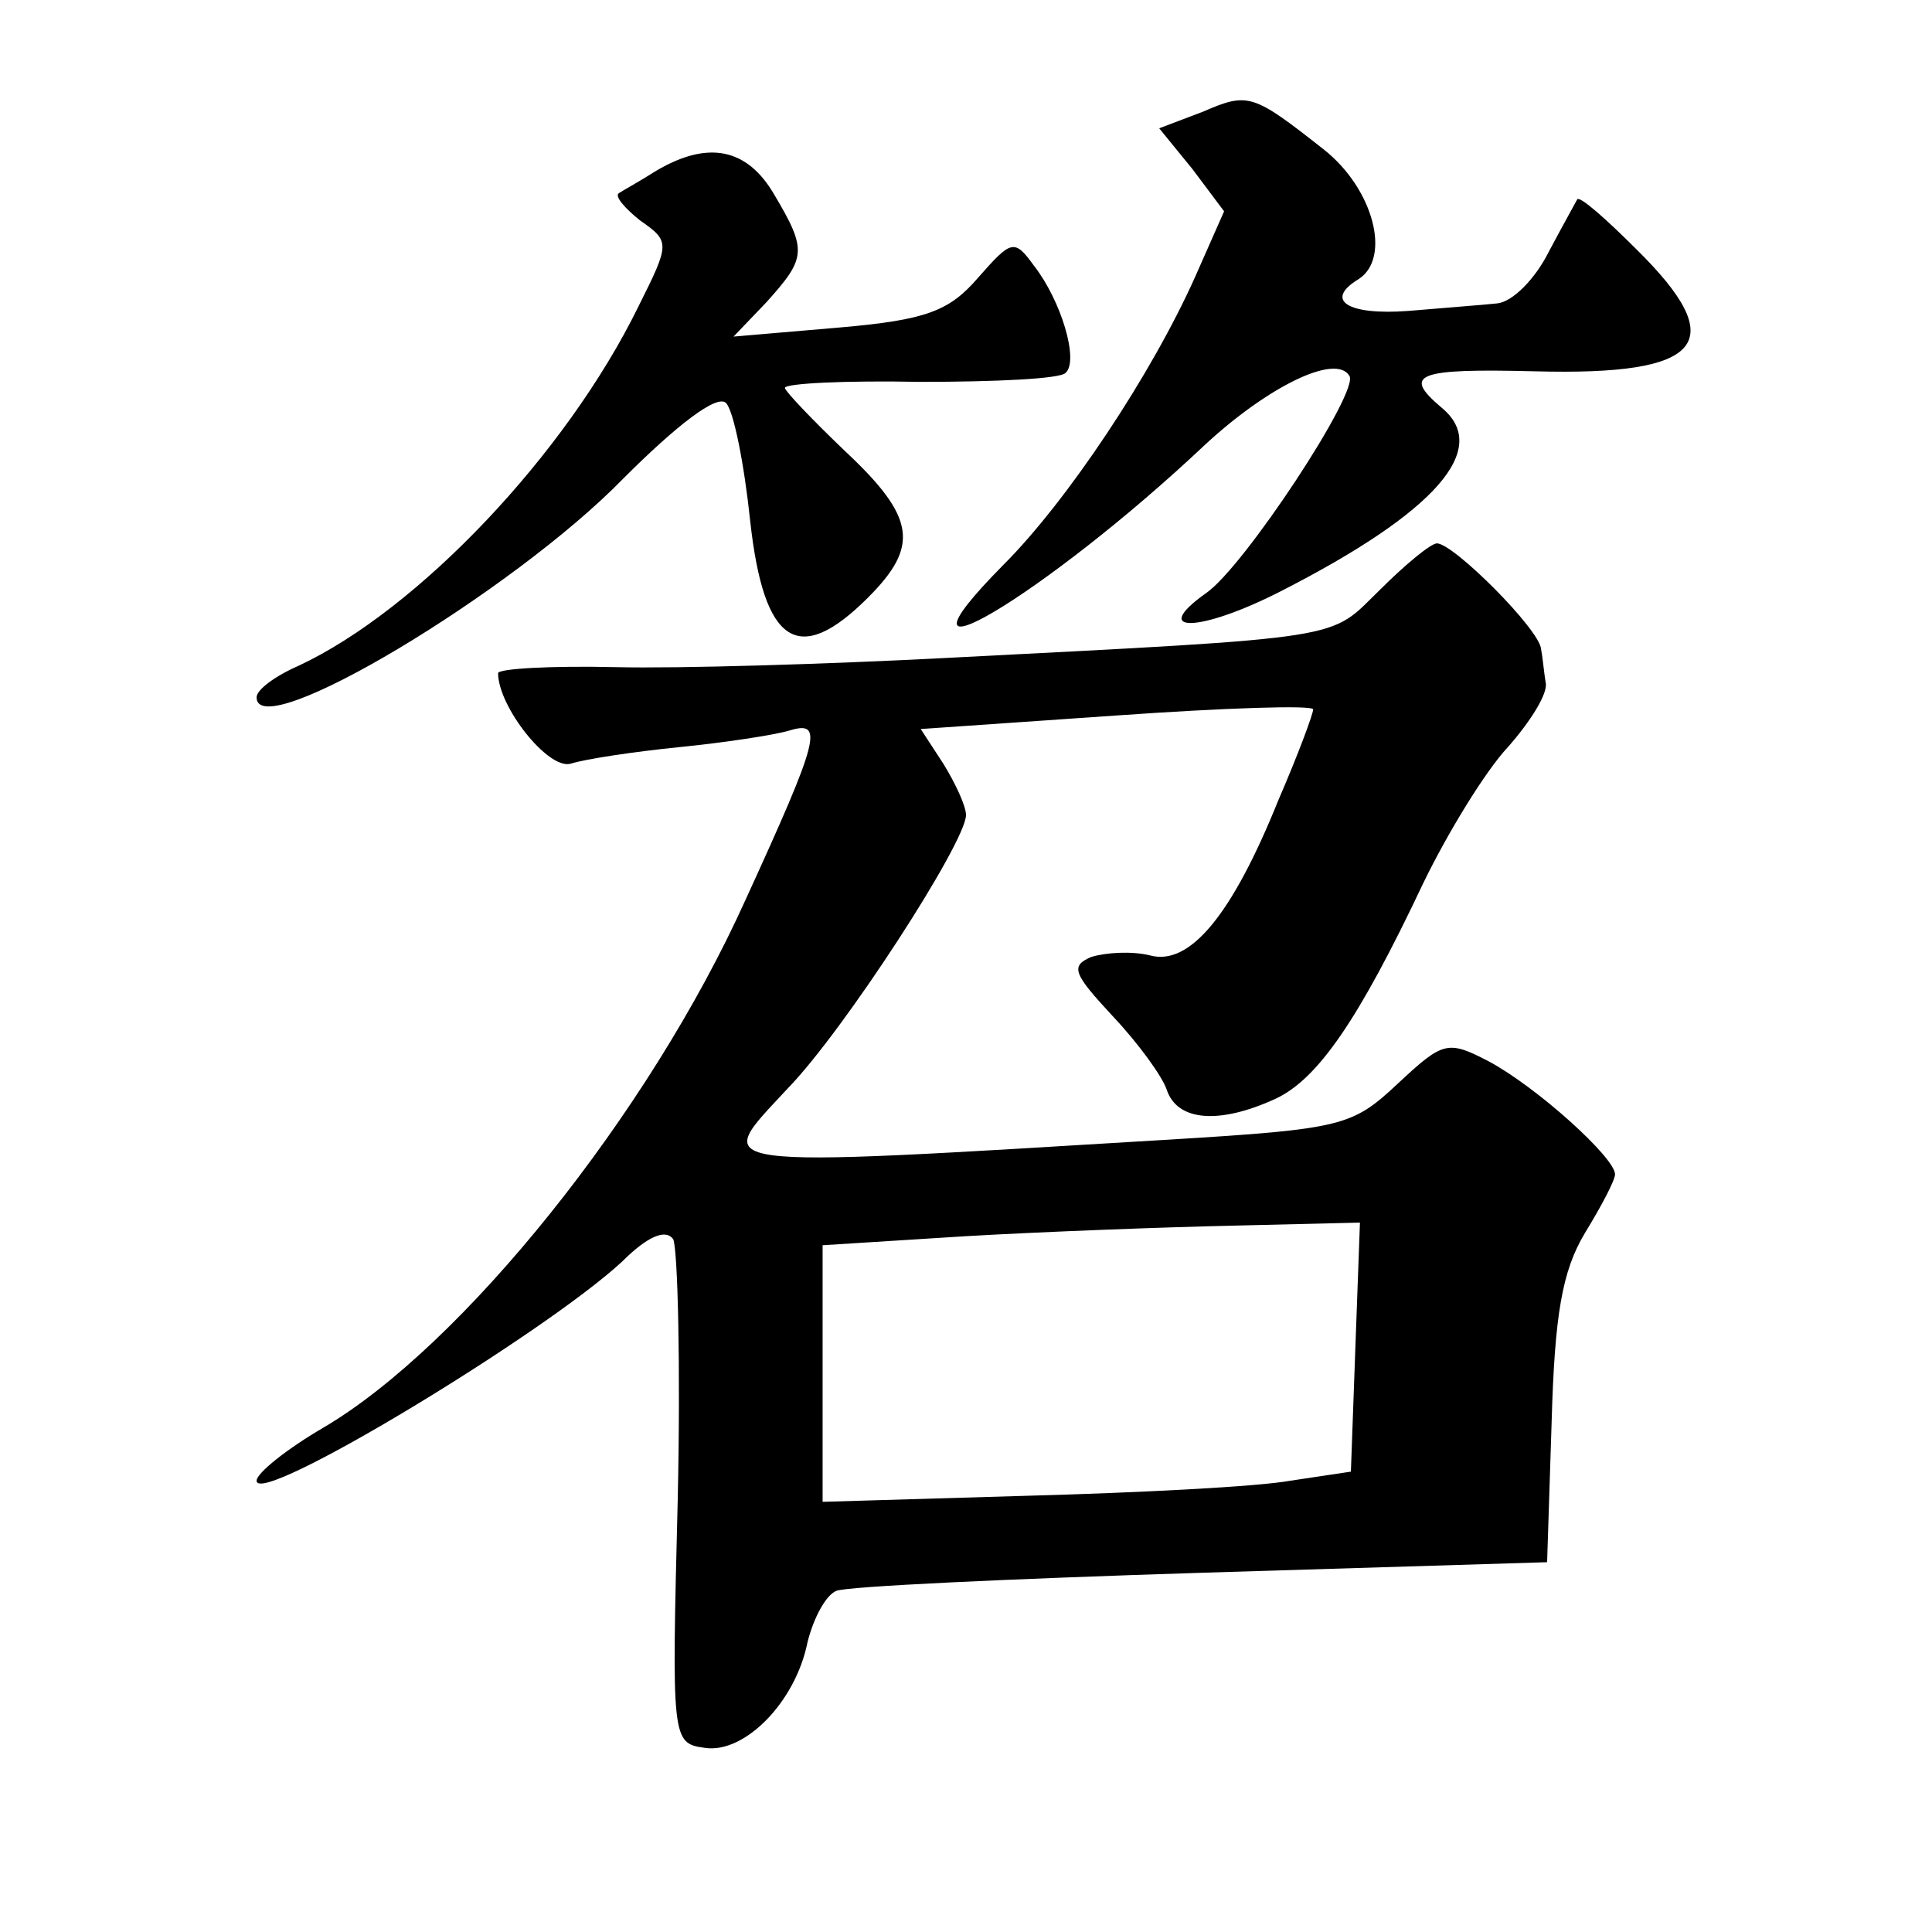 <?xml version="1.0" standalone="no"?>
<!DOCTYPE svg PUBLIC "-//W3C//DTD SVG 20010904//EN"
 "http://www.w3.org/TR/2001/REC-SVG-20010904/DTD/svg10.dtd">
<svg version="1.0" xmlns="http://www.w3.org/2000/svg"
 width="128pt" height="128pt" viewBox="0 0 128 128"
 preserveAspectRatio="xMidYMid meet">
<g transform="translate(0,128) scale(0.1,-0.1)"
fill="#0" stroke="none">
<path d="M797 1206 l-29 -11 22 -27 21 -28 -19 -43 c-29 -65 -85 -149 -127 -191
-88 -89 28 -20 133 79 42 39 87 61 96 46 7 -10 -70 -127 -95 -144 -38 -27 -4 -26
49 1 104 53 140 95 107 122 -26 22 -17 26 62 24 112 -3 130 19 67 81 -20 20 -37
35 -39 33 -1 -2 -10 -18 -19 -35 -9 -18 -24 -33 -34 -34 -9 -1 -36 -3 -59 -5 -40
-3 -56 7 -33 21 22 14 10 60 -23 86 -47 37 -50 38 -80 25z M435 1167 c-11 -7 -22
-13 -25 -15 -3 -2 4 -10 14 -18 20 -14 20 -15 -1 -57 -48 -98 -146 -201 -225 -238
-16 -7 -28 -16 -28 -21 0 -32 170 70 243 145 35 35 62 56 68 50 5 -5 12 -40 16
-78 9 -82 32 -97 78 -51 34 34 32 53 -15 97 -22 21 -40 40 -40 42 0 3 40 5 90 4
49 0 93 2 96 6 9 8 -3 48 -21 71 -13 18 -15 17 -37 -8 -19 -22 -34 -28 -92 -33
l-70 -6 22 23 c26 29 27 34 5 71 -18 31 -44 36 -78 16z M914 889 c-34 -33 -17 -31
-289 -45 -77 -4 -175 -7 -217 -6 -43 1 -78 -1 -78 -4 0 -22 33 -64 48 -60 9 3 42
8 72 11 30 3 63 8 73 11 23 7 20 -5 -29 -112 -64 -142 -188 -296 -280 -350 -24
-14 -44 -30 -44 -35 0 -18 190 97 242 145 17 17 29 22 34 15 3 -6 5 -84 3 -173
-4 -159 -4 -161 18 -164 26 -4 60 30 68 70 4 16 12 31 19 34 7 3 115 8 242 12 l229
7 3 93 c2 71 7 100 22 125 11 18 20 35 20 39 0 11 -52 58 -84 75 -27 14 -30 13
-60 -15 -30 -28 -36 -30 -151 -37 -315 -19 -303 -20 -253 34 37 38 118 163 118
181 0 6 -7 21 -15 34 l-15 23 130 9 c71 5 130 7 130 4 0 -3 -10 -30 -23 -60 -31
-77 -59 -110 -85 -103 -12 3 -29 2 -39 -1 -14 -6 -12 -11 14 -39 17 -18 33 -40
36 -49 7 -21 35 -23 72 -6 28 13 55 52 98 143 16 33 41 74 56 90 15 17 27 36 25
43 -1 6 -2 17 -3 22 -1 13 -58 70 -69 70 -4 0 -21 -14 -38 -31z m-16 -501 l-3 -83
-40 -6 c-22 -4 -101 -8 -175 -10 l-135 -4 0 85 0 85 95 6 c52 3 132 6 178 7 l83
2 -3 -82z"/>
</g>
</svg>
